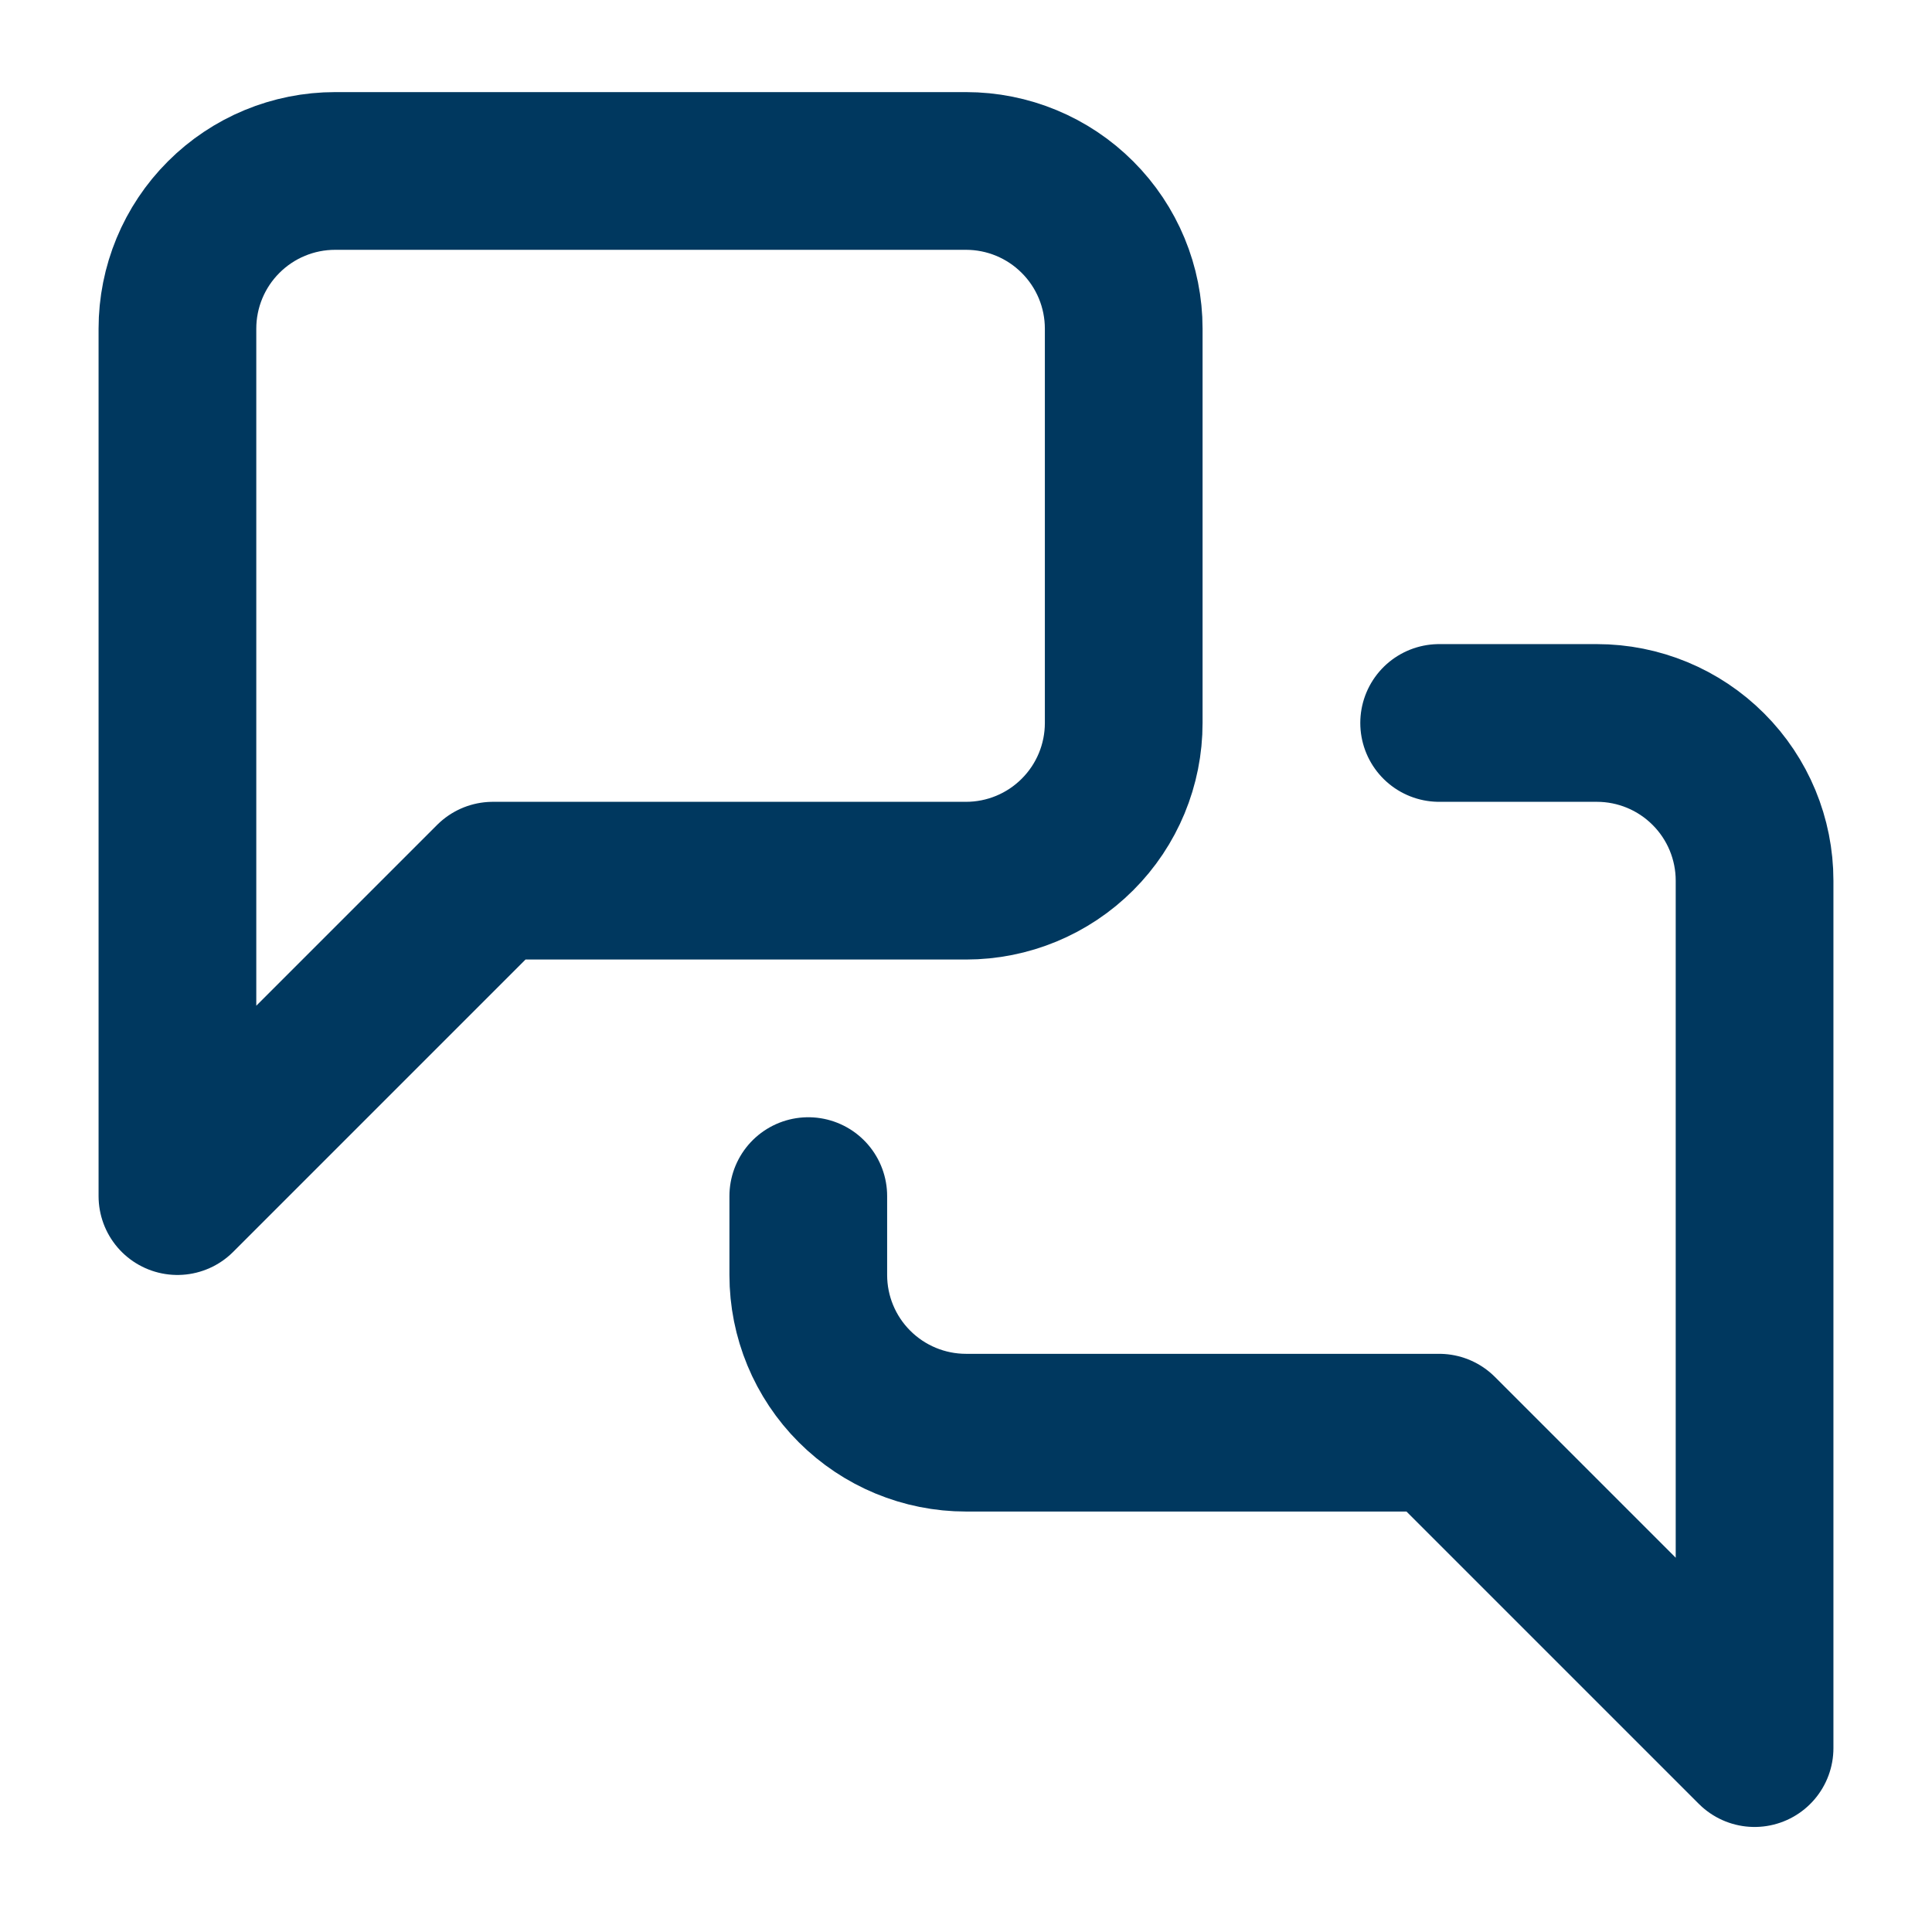 <svg width="49" height="49" viewBox="0 0 49 49" fill="none" xmlns="http://www.w3.org/2000/svg">
<path d="M36.5 18.336H40.5C41.561 18.336 42.578 18.757 43.328 19.508C44.079 20.258 44.5 21.275 44.5 22.336V44.336L36.5 36.336H24.5C23.439 36.336 22.422 35.914 21.672 35.164C20.921 34.414 20.5 33.397 20.5 32.336V30.336M28.5 18.336C28.5 19.397 28.079 20.414 27.328 21.164C26.578 21.915 25.561 22.336 24.5 22.336H12.5L4.5 30.336V8.336C4.5 7.275 4.921 6.258 5.672 5.508C6.422 4.757 7.439 4.336 8.5 4.336H24.5C25.561 4.336 26.578 4.757 27.328 5.508C28.079 6.258 28.5 7.275 28.5 8.336V18.336Z" stroke="#00385F" stroke-width="4" stroke-linecap="round" stroke-linejoin="round"/>
</svg>
